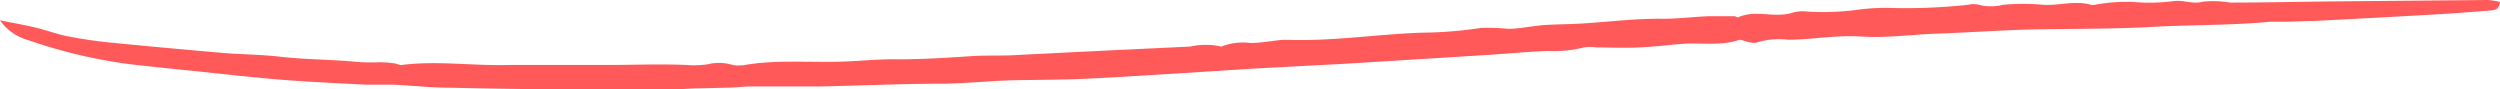 <svg xmlns="http://www.w3.org/2000/svg" viewBox="0 0 194.34 6.95"><defs><style>.a{fill:#ff595a;}</style></defs><path class="a" d="M0,1.58c.9.18,1.81.34,2.71.55s1.68.52,2.54.69c1.07.21,2.16.37,3.24.48,2.93.29,5.87.56,8.8.81,1.47.13,2.94.12,4.4.29,1.9.22,3.81.22,5.71.38a14.18,14.18,0,0,0,2.06.06,7.28,7.28,0,0,1,1.14.08c.21,0,.43.16.63.13,2.78-.35,5.54.08,8.31,0,2.55,0,5.09,0,7.64,0,2.06,0,4.12-.09,6.18,0A7.4,7.4,0,0,0,55,5a3.7,3.7,0,0,1,1.78,0,2.46,2.46,0,0,0,1,.07c2.72-.48,5.45-.16,8.16-.3,1.31-.06,2.61-.19,3.92-.16,1.9,0,3.8-.12,5.7-.25,1.25-.08,2.5,0,3.75-.1L86,3.93l6.52-.31a5.49,5.49,0,0,1,2.42,0,4.61,4.61,0,0,1,2.26-.28c.82,0,1.63-.16,2.45-.24.21,0,.43,0,.65,0,3.43.1,6.84-.45,10.26-.56a31.86,31.86,0,0,0,4.56-.37,16.65,16.65,0,0,1,2.11.07c.92,0,1.84-.22,2.76-.29,1.08-.07,2.17-.06,3.25-.14,2-.13,4-.38,6-.35,1.19,0,2.39-.15,3.58-.2.65,0,1.31,0,2,0,.1,0,.23.12.31.08,1.37-.61,2.82.09,4.2-.35a2.74,2.74,0,0,1,1.14-.09,20.36,20.36,0,0,0,4.2-.18,18.54,18.54,0,0,1,2-.11A44.88,44.88,0,0,0,153,.37a1.7,1.7,0,0,1,.81,0,3.9,3.9,0,0,0,1.92,0,17.61,17.61,0,0,1,3.08,0c1.24.09,2.49-.36,3.72,0a.71.71,0,0,0,.32,0,13.29,13.29,0,0,1,3.09-.21A14,14,0,0,0,169,.08c.75-.09,1.46.27,2.25.05a7.91,7.91,0,0,1,2.11.07c2.61,0,5.22-.06,7.82-.09L193.42,0a6.07,6.07,0,0,1,.92.15c-.06.5-.3.62-.59.65-1.35.11-2.71.22-4.07.3-3.26.19-6.53.36-9.8.53-.7,0-1.41.05-2.12.06-.44,0-.88,0-1.31,0-3,.29-6.08.23-9.12.4-2.78.15-5.55.15-8.33.18s-5.54.24-8.31.34c-2,.06-4,.36-6,.23s-3.78.24-5.67.25a6,6,0,0,0-2.42.2c-.24.1-.54,0-.8-.05s-.45-.19-.63-.13c-1.45.48-2.92.19-4.38.3-1.14.09-2.28.23-3.41.28s-2.18,0-3.27,0a2.92,2.92,0,0,0-1,0,9.52,9.52,0,0,1-2.76.27c-1.57.06-3.15.21-4.72.31L105,4.93c-2.6.15-5.21.27-7.81.42l-6,.38c-2.34.14-4.68.3-7,.4-1.8.08-3.6.07-5.4.11s-3.79.26-5.7.27c-3.09,0-6.19.15-9.28.21-1.8,0-3.59,0-5.39,0-.54,0-1.09.07-1.63.09l-2.45.06c-.59,0-1.19.06-1.79.07-2.83,0-5.66,0-8.5,0s-6-.05-9-.12c-1.52,0-3-.17-4.54-.24-.7,0-1.4,0-2.1,0-2.17-.11-4.34-.21-6.51-.38-2.34-.19-4.66-.46-7-.7-1.58-.16-3.15-.32-4.73-.5a39.74,39.74,0,0,1-8-1.89A3.9,3.9,0,0,1,0,1.58Z"/></svg>